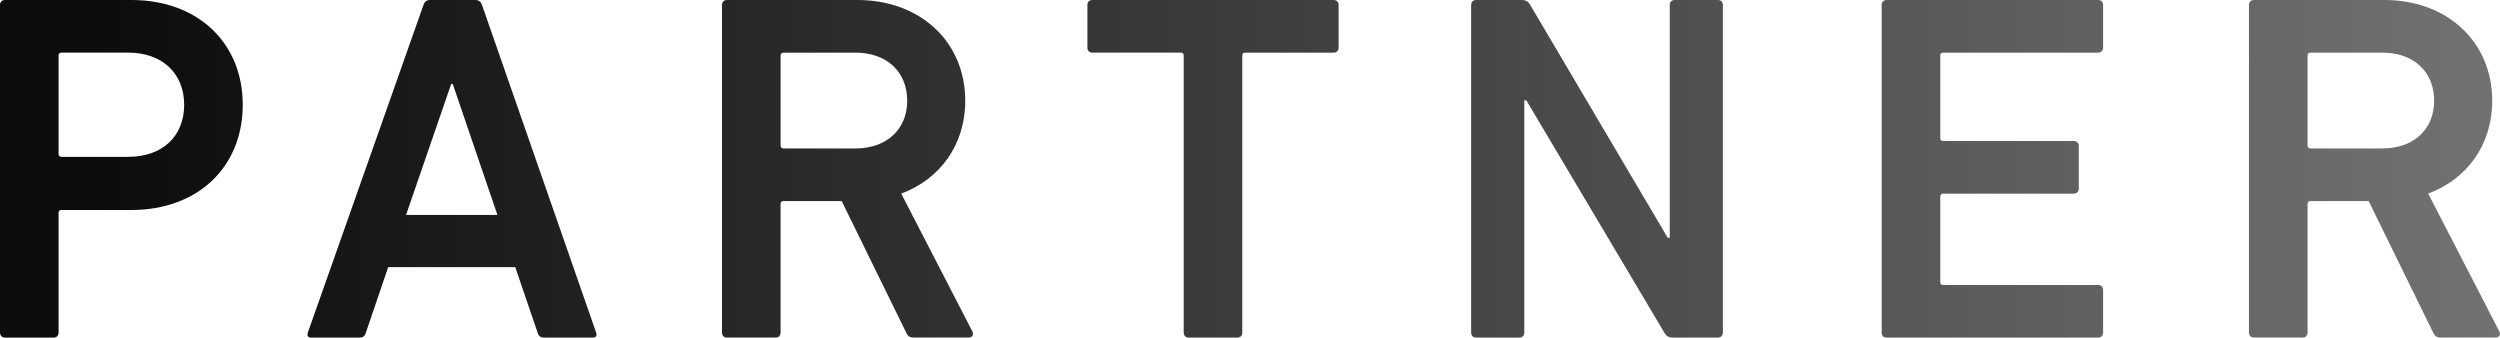 <svg xmlns="http://www.w3.org/2000/svg" xmlns:xlink="http://www.w3.org/1999/xlink" id="_&#x30EC;&#x30A4;&#x30E4;&#x30FC;_2" data-name="&#x30EC;&#x30A4;&#x30E4;&#x30FC; 2" viewBox="0 0 78.364 10.581"><defs><style>      .cls-1 {        fill: url(#_名称未設定グラデーション_8-6);      }      .cls-1, .cls-2, .cls-3, .cls-4, .cls-5, .cls-6, .cls-7 {        stroke-width: 0px;      }      .cls-2 {        fill: url(#_名称未設定グラデーション_8-3);      }      .cls-3 {        fill: url(#_名称未設定グラデーション_8-2);      }      .cls-4 {        fill: url(#_名称未設定グラデーション_8-4);      }      .cls-5 {        fill: url(#_名称未設定グラデーション_8-7);      }      .cls-6 {        fill: url(#_名称未設定グラデーション_8-5);      }      .cls-7 {        fill: url(#_名称未設定グラデーション_8);      }    </style><linearGradient id="_&#x540D;&#x79F0;&#x672A;&#x8A2D;&#x5B9A;&#x30B0;&#x30E9;&#x30C7;&#x30FC;&#x30B7;&#x30E7;&#x30F3;_8" data-name="&#x540D;&#x79F0;&#x672A;&#x8A2D;&#x5B9A;&#x30B0;&#x30E9;&#x30C7;&#x30FC;&#x30B7;&#x30E7;&#x30F3; 8" x1="2.826" y1="5.29" x2="94.841" y2="5.29" gradientUnits="userSpaceOnUse"><stop offset="0" stop-color="#0c0c0c"></stop><stop offset="1" stop-color="#888889"></stop></linearGradient><linearGradient id="_&#x540D;&#x79F0;&#x672A;&#x8A2D;&#x5B9A;&#x30B0;&#x30E9;&#x30C7;&#x30FC;&#x30B7;&#x30E7;&#x30F3;_8-2" data-name="&#x540D;&#x79F0;&#x672A;&#x8A2D;&#x5B9A;&#x30B0;&#x30E9;&#x30C7;&#x30FC;&#x30B7;&#x30E7;&#x30F3; 8" x1="2.826" x2="94.841" xlink:href="#_&#x540D;&#x79F0;&#x672A;&#x8A2D;&#x5B9A;&#x30B0;&#x30E9;&#x30C7;&#x30FC;&#x30B7;&#x30E7;&#x30F3;_8"></linearGradient><linearGradient id="_&#x540D;&#x79F0;&#x672A;&#x8A2D;&#x5B9A;&#x30B0;&#x30E9;&#x30C7;&#x30FC;&#x30B7;&#x30E7;&#x30F3;_8-3" data-name="&#x540D;&#x79F0;&#x672A;&#x8A2D;&#x5B9A;&#x30B0;&#x30E9;&#x30C7;&#x30FC;&#x30B7;&#x30E7;&#x30F3; 8" x1="2.826" x2="94.841" xlink:href="#_&#x540D;&#x79F0;&#x672A;&#x8A2D;&#x5B9A;&#x30B0;&#x30E9;&#x30C7;&#x30FC;&#x30B7;&#x30E7;&#x30F3;_8"></linearGradient><linearGradient id="_&#x540D;&#x79F0;&#x672A;&#x8A2D;&#x5B9A;&#x30B0;&#x30E9;&#x30C7;&#x30FC;&#x30B7;&#x30E7;&#x30F3;_8-4" data-name="&#x540D;&#x79F0;&#x672A;&#x8A2D;&#x5B9A;&#x30B0;&#x30E9;&#x30C7;&#x30FC;&#x30B7;&#x30E7;&#x30F3; 8" x1="2.826" x2="94.841" xlink:href="#_&#x540D;&#x79F0;&#x672A;&#x8A2D;&#x5B9A;&#x30B0;&#x30E9;&#x30C7;&#x30FC;&#x30B7;&#x30E7;&#x30F3;_8"></linearGradient><linearGradient id="_&#x540D;&#x79F0;&#x672A;&#x8A2D;&#x5B9A;&#x30B0;&#x30E9;&#x30C7;&#x30FC;&#x30B7;&#x30E7;&#x30F3;_8-5" data-name="&#x540D;&#x79F0;&#x672A;&#x8A2D;&#x5B9A;&#x30B0;&#x30E9;&#x30C7;&#x30FC;&#x30B7;&#x30E7;&#x30F3; 8" x1="2.826" x2="94.841" xlink:href="#_&#x540D;&#x79F0;&#x672A;&#x8A2D;&#x5B9A;&#x30B0;&#x30E9;&#x30C7;&#x30FC;&#x30B7;&#x30E7;&#x30F3;_8"></linearGradient><linearGradient id="_&#x540D;&#x79F0;&#x672A;&#x8A2D;&#x5B9A;&#x30B0;&#x30E9;&#x30C7;&#x30FC;&#x30B7;&#x30E7;&#x30F3;_8-6" data-name="&#x540D;&#x79F0;&#x672A;&#x8A2D;&#x5B9A;&#x30B0;&#x30E9;&#x30C7;&#x30FC;&#x30B7;&#x30E7;&#x30F3; 8" x1="2.826" x2="94.841" xlink:href="#_&#x540D;&#x79F0;&#x672A;&#x8A2D;&#x5B9A;&#x30B0;&#x30E9;&#x30C7;&#x30FC;&#x30B7;&#x30E7;&#x30F3;_8"></linearGradient><linearGradient id="_&#x540D;&#x79F0;&#x672A;&#x8A2D;&#x5B9A;&#x30B0;&#x30E9;&#x30C7;&#x30FC;&#x30B7;&#x30E7;&#x30F3;_8-7" data-name="&#x540D;&#x79F0;&#x672A;&#x8A2D;&#x5B9A;&#x30B0;&#x30E9;&#x30C7;&#x30FC;&#x30B7;&#x30E7;&#x30F3; 8" x1="2.826" x2="94.841" xlink:href="#_&#x540D;&#x79F0;&#x672A;&#x8A2D;&#x5B9A;&#x30B0;&#x30E9;&#x30C7;&#x30FC;&#x30B7;&#x30E7;&#x30F3;_8"></linearGradient></defs><g id="_&#x30EC;&#x30A4;&#x30E4;&#x30FC;_1-2" data-name="&#x30EC;&#x30A4;&#x30E4;&#x30FC; 1"><g><path class="cls-7" d="M.156,10.581c-.093,0-.156-.062-.156-.156V.156c0-.093.063-.156.156-.156h3.968c2.054,0,3.485,1.323,3.485,3.283,0,1.976-1.431,3.299-3.485,3.299H1.93c-.063,0-.094.031-.094.094v3.75c0,.094-.062.156-.156.156H.156ZM5.773,3.283c0-.965-.669-1.634-1.758-1.634H1.93c-.063,0-.094.031-.094.093v3.081c0,.063.031.093.094.093h2.085c1.089,0,1.758-.653,1.758-1.634Z"></path><path class="cls-3" d="M13.274.156c.031-.093.093-.156.202-.156h1.431c.109,0,.171.063.202.156l3.578,10.27c.031.094,0,.156-.109.156h-1.525c-.109,0-.171-.046-.202-.156l-.7-2.053h-3.983l-.699,2.053c-.031.11-.094.156-.202.156h-1.509c-.109,0-.14-.062-.109-.156L13.274.156ZM15.592,6.737l-1.401-4.108h-.047l-1.416,4.108h2.863Z"></path><path class="cls-2" d="M28.639,10.581c-.124,0-.187-.046-.234-.156l-2.022-4.123h-1.821c-.063,0-.094.031-.094.093v4.03c0,.094-.062.156-.156.156h-1.525c-.093,0-.156-.062-.156-.156V.156c0-.093.063-.156.156-.156h4.093c1.945,0,3.376,1.291,3.376,3.159,0,1.385-.793,2.458-2.007,2.909l2.225,4.31c.063.11,0,.202-.109.202h-1.728ZM28.437,3.159c0-.919-.653-1.509-1.618-1.509h-2.256c-.063,0-.094.031-.094.093v2.817c0,.062.031.093.094.093h2.256c.965,0,1.618-.591,1.618-1.494Z"></path><path class="cls-4" d="M37.26,10.581c-.094,0-.156-.062-.156-.156V1.742c0-.062-.031-.093-.094-.093h-2.769c-.094,0-.156-.063-.156-.156V.156c0-.093.062-.156.156-.156h7.562c.094,0,.156.063.156.156v1.338c0,.093-.062.156-.156.156h-2.769c-.063,0-.094.031-.094.093v8.683c0,.094-.062.156-.156.156h-1.524Z"></path><path class="cls-6" d="M46.114.156c0-.093.063-.156.156-.156h1.432c.124,0,.202.047.264.156l4.31,7.298h.063V.156c0-.093.062-.156.156-.156h1.354c.093,0,.156.063.156.156v10.27c0,.094-.063.156-.156.156h-1.416c-.124,0-.202-.046-.264-.156l-4.326-7.282h-.063v7.282c0,.094-.062.156-.156.156h-1.354c-.093,0-.156-.062-.156-.156V.156Z"></path><path class="cls-1" d="M58.982.156c0-.093.062-.156.156-.156h6.629c.093,0,.156.063.156.156v1.338c0,.093-.063.156-.156.156h-4.855c-.063,0-.093.031-.093.093v2.584c0,.063.03.093.093.093h4.092c.094,0,.157.063.157.156v1.338c0,.094-.063.156-.157.156h-4.092c-.063,0-.093.031-.093.094v2.676c0,.062.03.093.093.093h4.855c.093,0,.156.063.156.156v1.338c0,.094-.063.156-.156.156h-6.629c-.094,0-.156-.062-.156-.156V.156Z"></path><path class="cls-5" d="M76.503,10.581c-.124,0-.187-.046-.234-.156l-2.022-4.123h-1.821c-.063,0-.094.031-.094.093v4.03c0,.094-.062.156-.156.156h-1.525c-.093,0-.156-.062-.156-.156V.156c0-.093.063-.156.156-.156h4.093c1.945,0,3.376,1.291,3.376,3.159,0,1.385-.793,2.458-2.007,2.909l2.225,4.31c.063.11,0,.202-.109.202h-1.728ZM76.3,3.159c0-.919-.653-1.509-1.618-1.509h-2.256c-.063,0-.094.031-.094.093v2.817c0,.062.031.093.094.093h2.256c.965,0,1.618-.591,1.618-1.494Z"></path></g></g></svg>